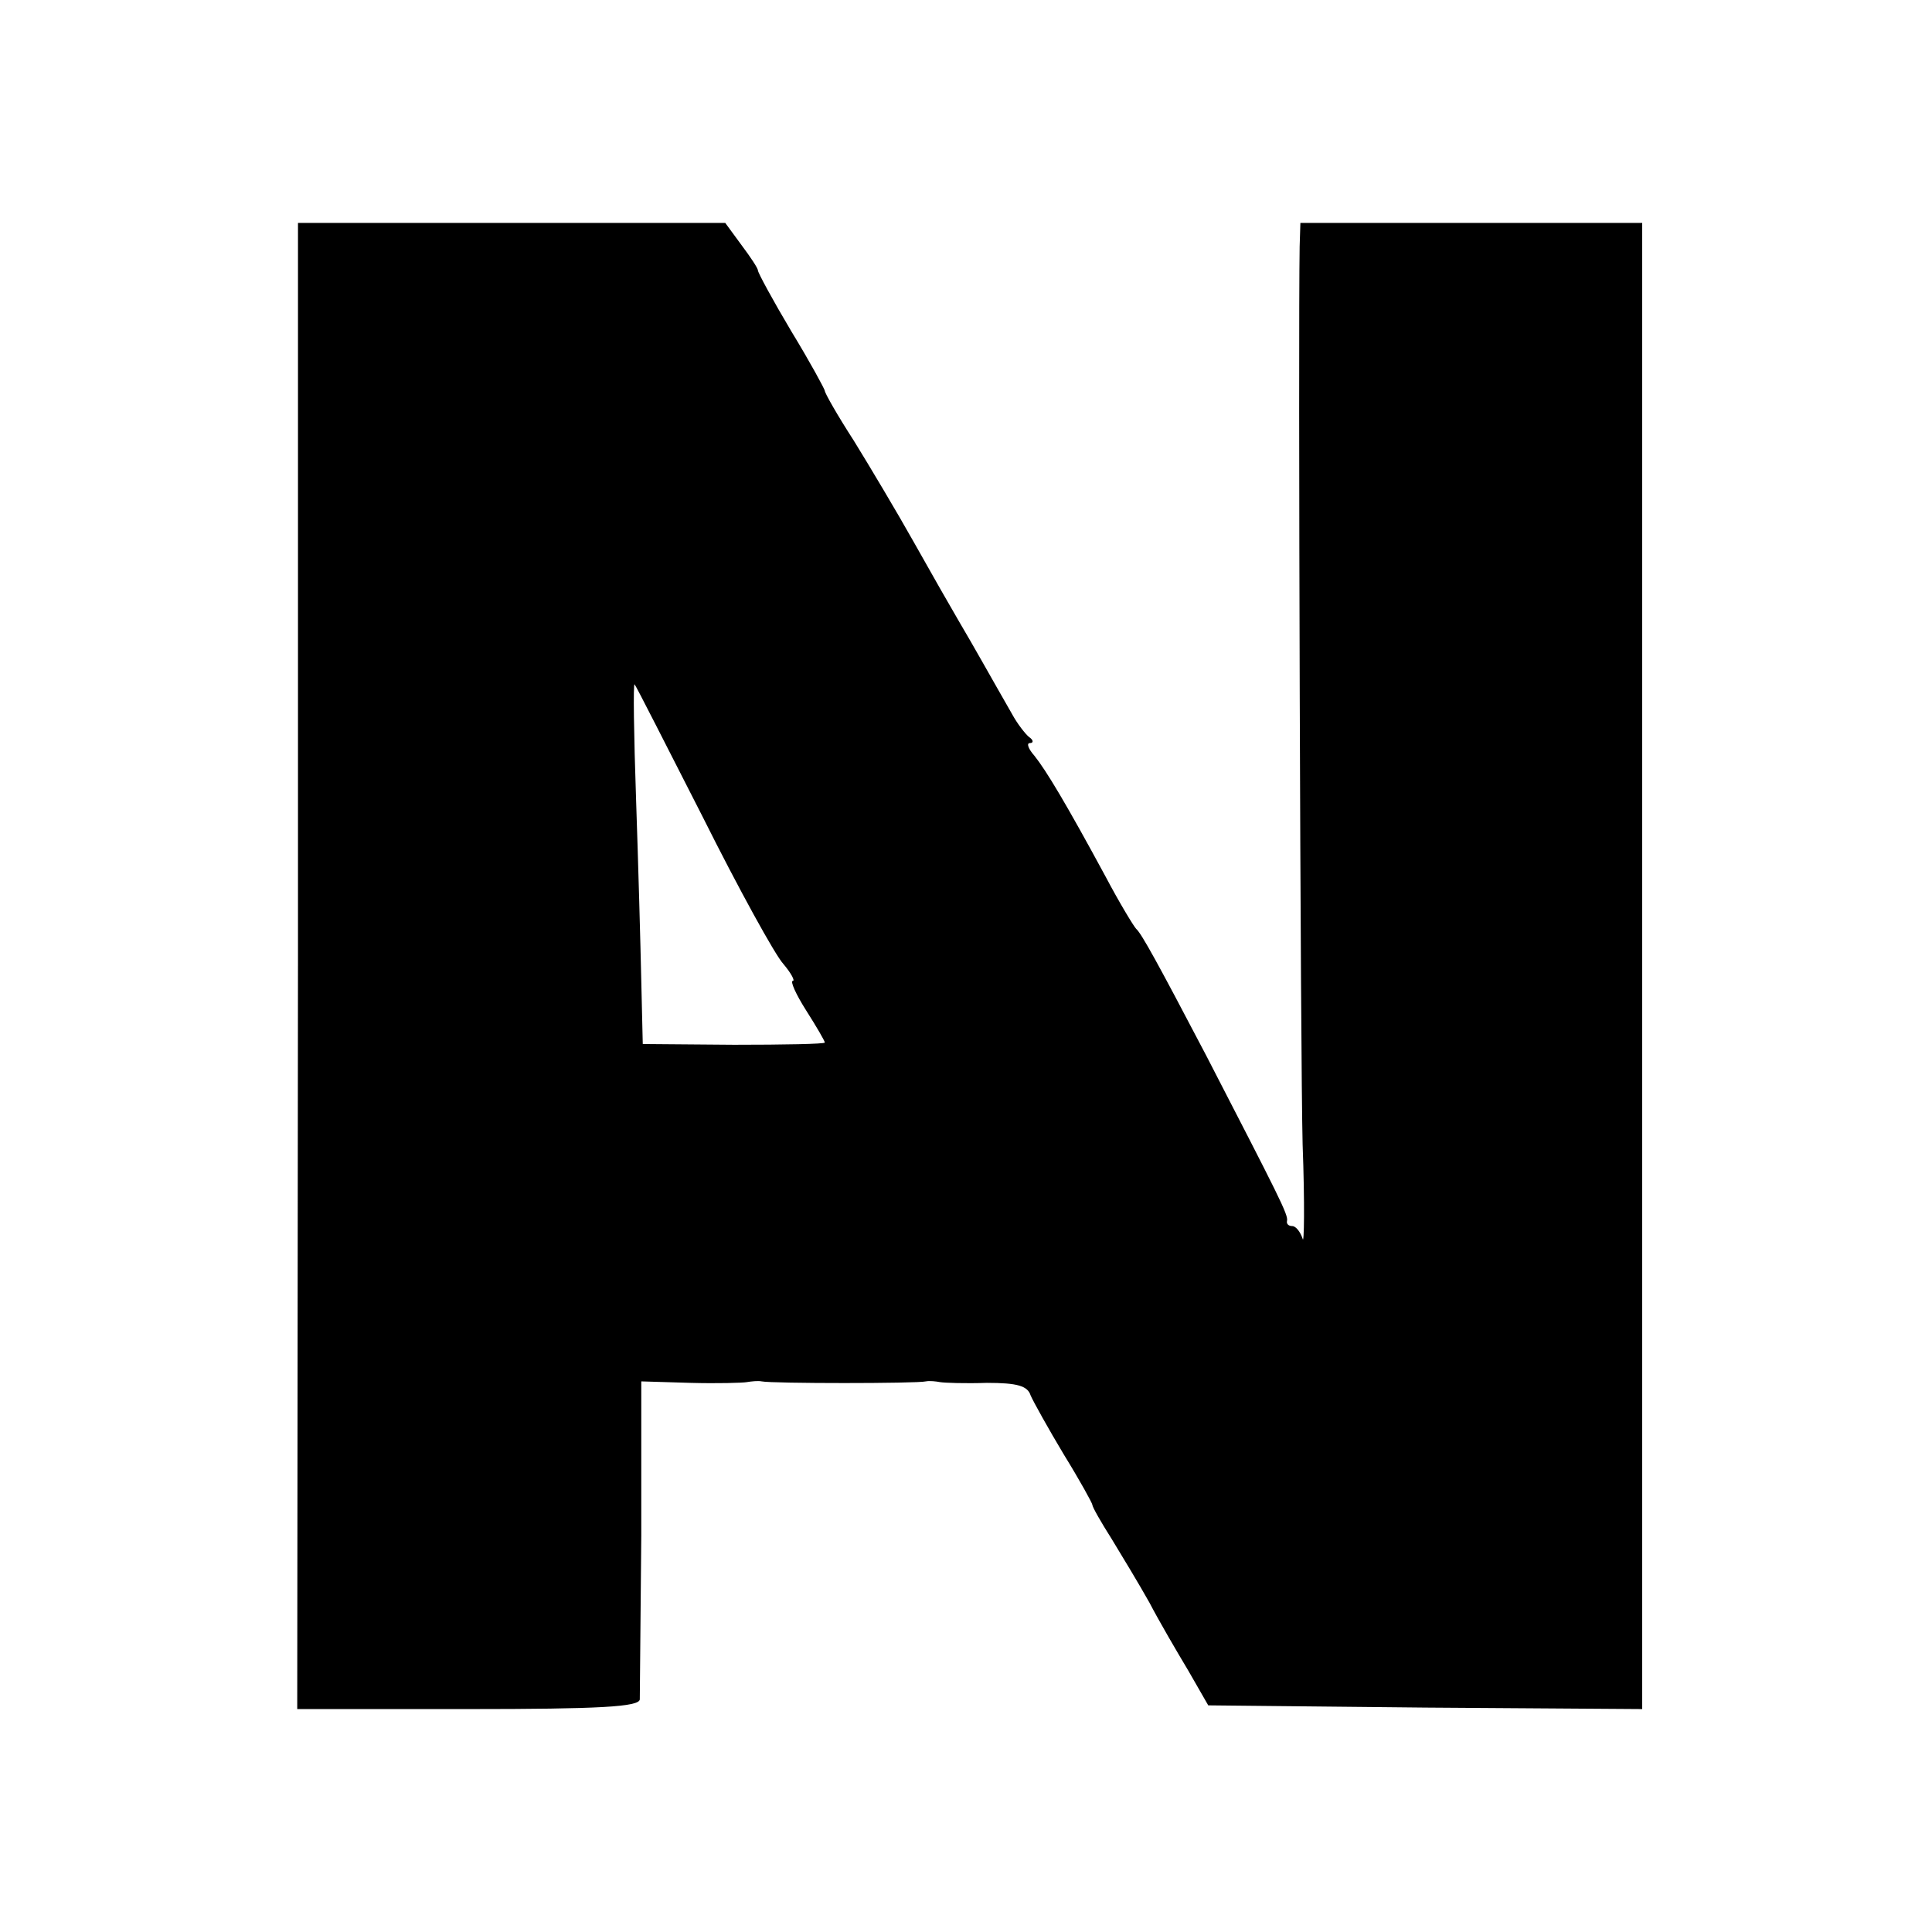 <?xml version="1.0" standalone="no"?>
<!DOCTYPE svg PUBLIC "-//W3C//DTD SVG 20010904//EN"
 "http://www.w3.org/TR/2001/REC-SVG-20010904/DTD/svg10.dtd">
<svg version="1.0" xmlns="http://www.w3.org/2000/svg"
 width="260pt" height="260pt" viewBox="0 0 260 260"
 preserveAspectRatio="xMidYMid meet">
<g transform="translate(0,260) scale(0.1,-0.1)"
fill="#000000" stroke="none">
<path d="M401 1300 l-1 -1000 230 0 c177 0 230 3 231 13 0 6 1 106 2 220 l0
208 66 -2 c36 -1 71 0 76 1 6 1 15 2 20 1 14 -3 209 -3 221 0 5 1 14 0 19 -1
6 -1 34 -2 63 -1 41 0 55 -4 59 -17 4 -9 24 -45 45 -80 21 -34 38 -65 38 -67
0 -3 12 -24 26 -46 14 -23 37 -61 51 -86 13 -25 37 -66 52 -91 l27 -47 292 -3
292 -2 0 1000 0 1000 -230 0 -230 0 -1 -32 c-2 -118 1 -1090 4 -1208 3 -80 2
-137 0 -127 -3 9 -9 17 -14 17 -5 0 -8 3 -7 7 2 8 -11 33 -109 223 -65 124
-87 164 -94 170 -3 3 -22 34 -41 70 -53 98 -80 143 -96 163 -8 9 -11 17 -6 17
5 0 5 4 -1 8 -5 4 -16 18 -23 31 -27 47 -52 92 -71 124 -10 17 -38 66 -61 107
-23 41 -60 103 -81 137 -22 34 -39 64 -39 67 0 2 -20 39 -45 80 -25 42 -45 79
-45 82 0 3 -10 18 -22 34 l-22 30 -288 0 -287 0 0 -1000z m545 200 c48 -96 97
-185 108 -197 11 -13 16 -23 13 -23 -4 0 4 -18 18 -40 14 -22 25 -41 25 -43 0
-2 -55 -3 -122 -3 l-123 1 -2 85 c-1 47 -4 156 -7 244 -3 87 -4 157 -2 155 2
-2 43 -83 92 -179z"/>
</g>
</svg>
